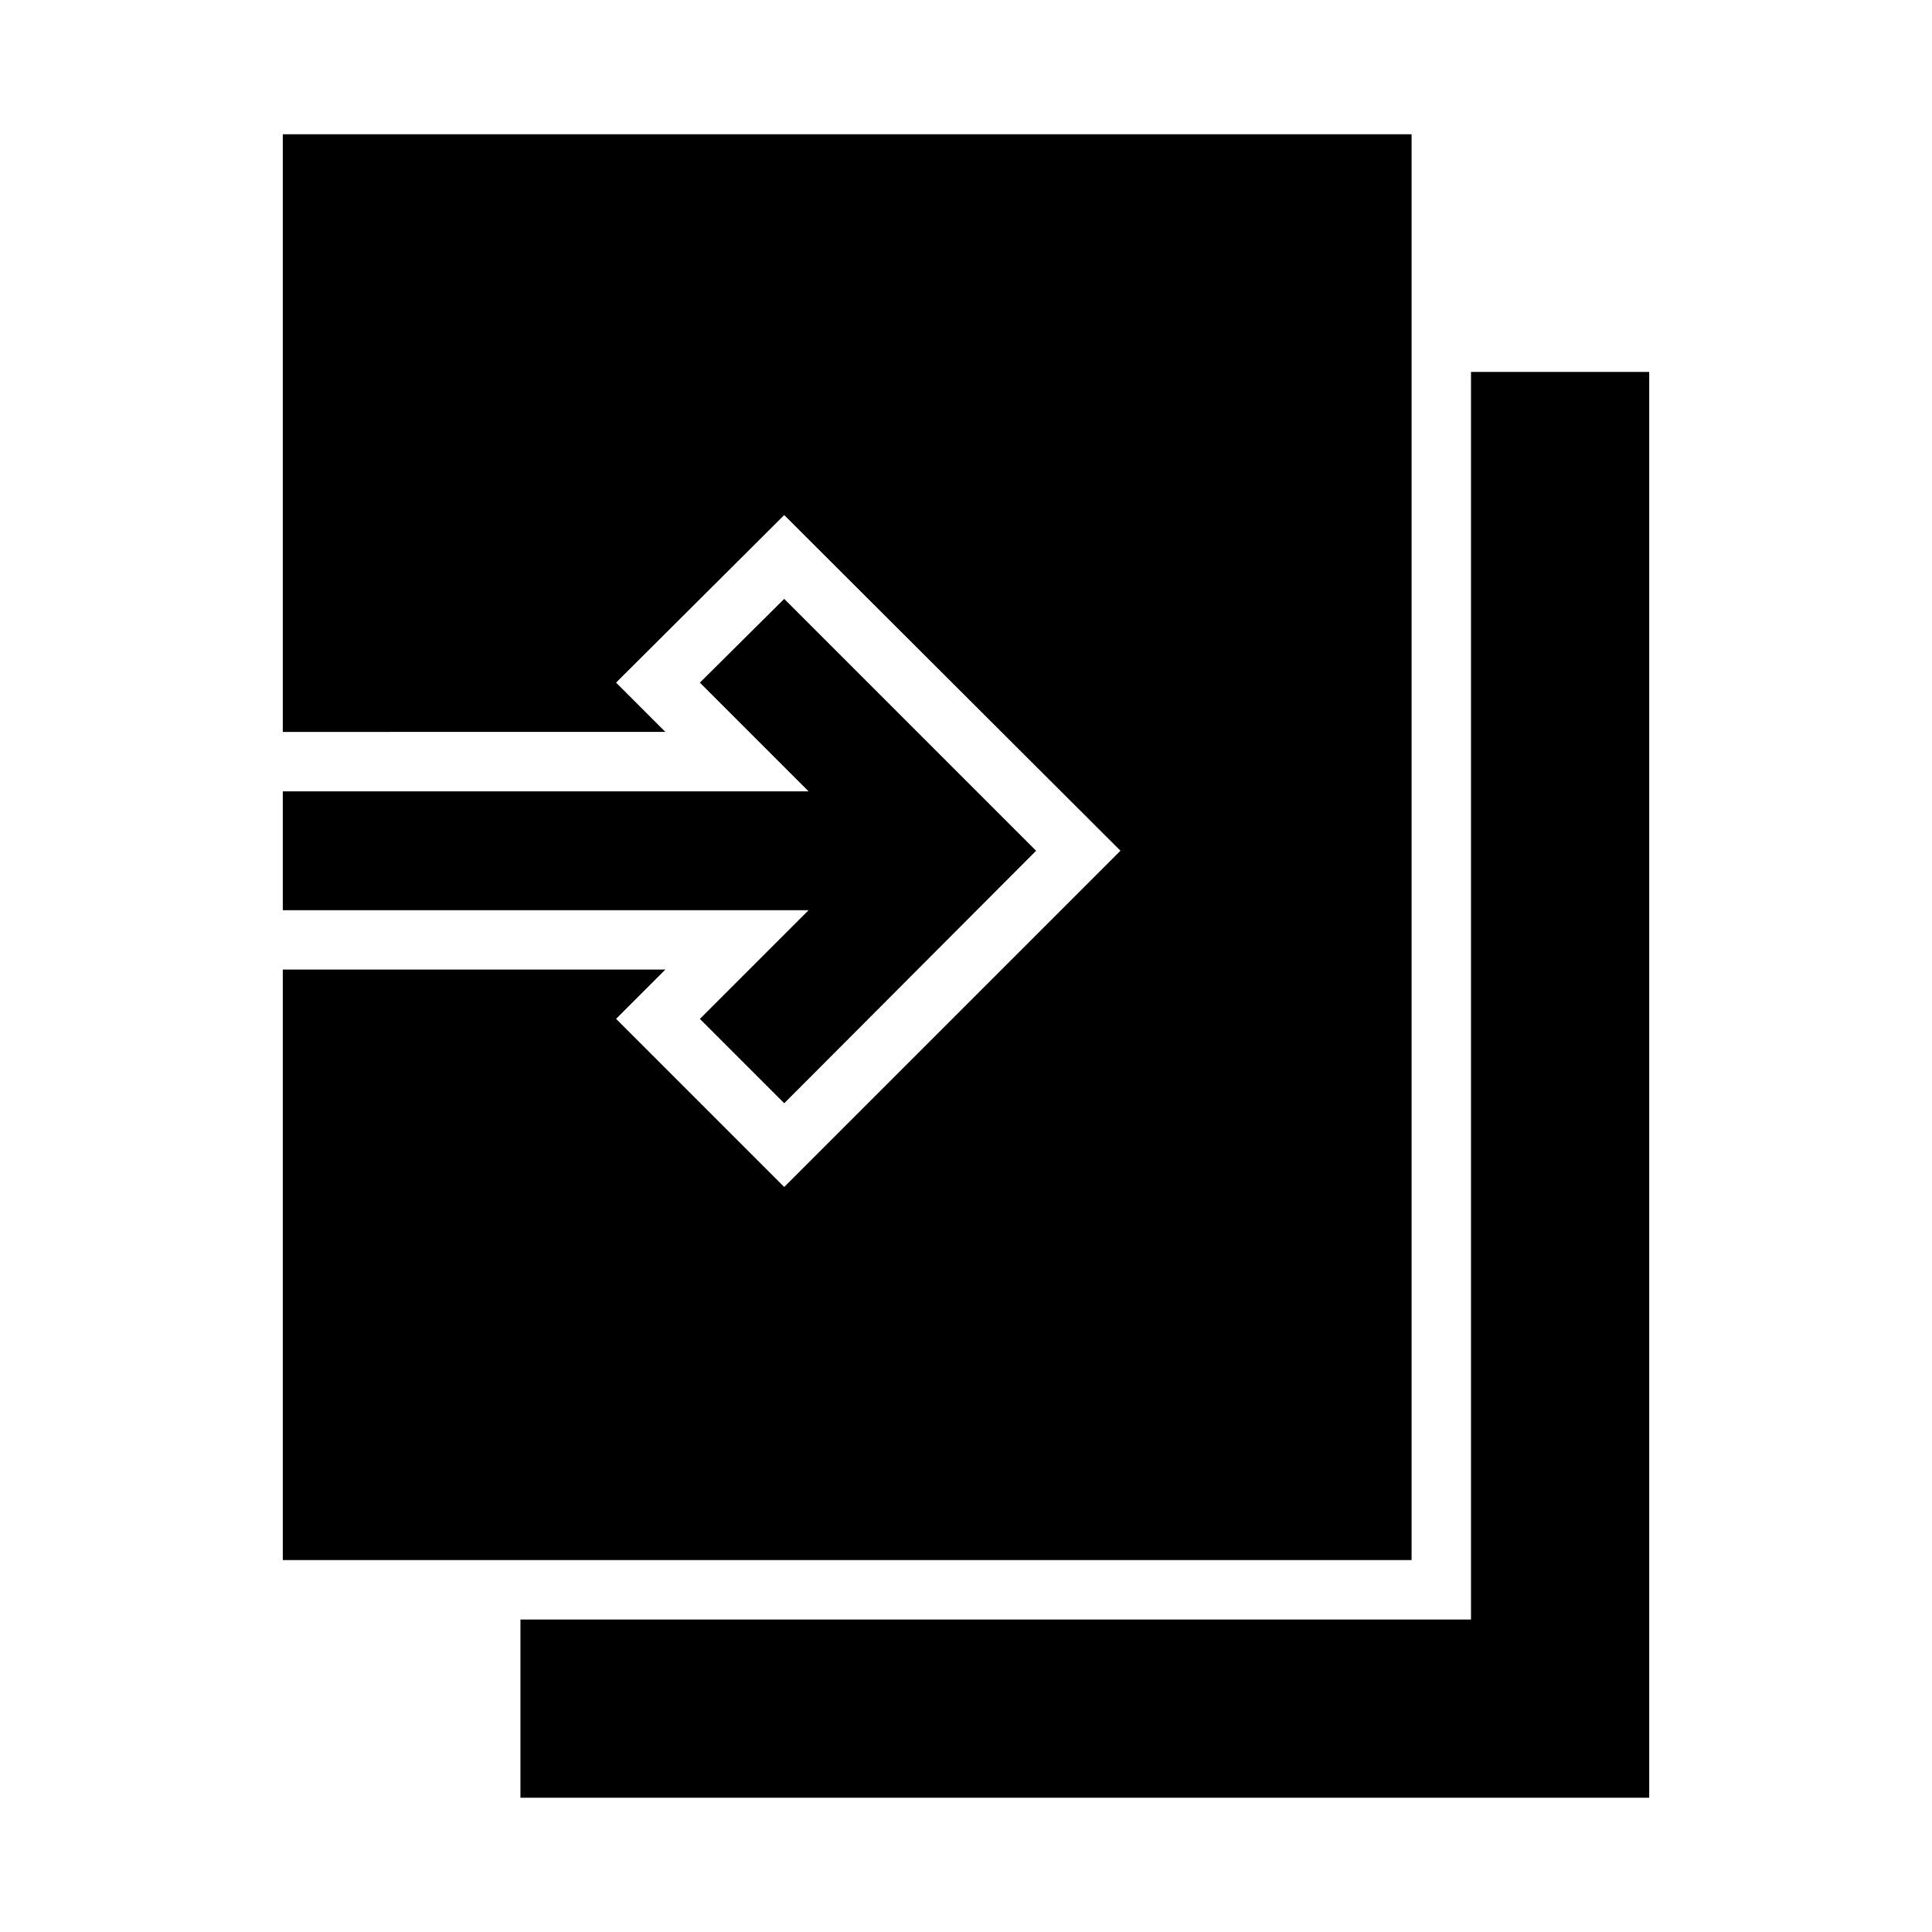 <?xml version="1.0" encoding="UTF-8"?>
<!-- Uploaded to: SVG Repo, www.svgrepo.com, Generator: SVG Repo Mixer Tools -->
<svg fill="#000000" width="800px" height="800px" version="1.1" viewBox="144 144 512 512" xmlns="http://www.w3.org/2000/svg">
 <path d="m281.92 557.44h-62.977v-156.5h101.39l-13.066 13.066 44.555 44.555 89.109-89.109-89.109-88.953-44.555 44.398 13.066 13.066-101.39 0.004v-158.39h299.14v377.86zm251.91-314.88v330.63h-251.91v47.23h299.14v-377.86zm-204.36 171.46 22.355 22.355 66.754-66.914-66.754-66.754-22.355 22.199 28.812 28.812h-139.34v31.488h139.34z"/>
</svg>